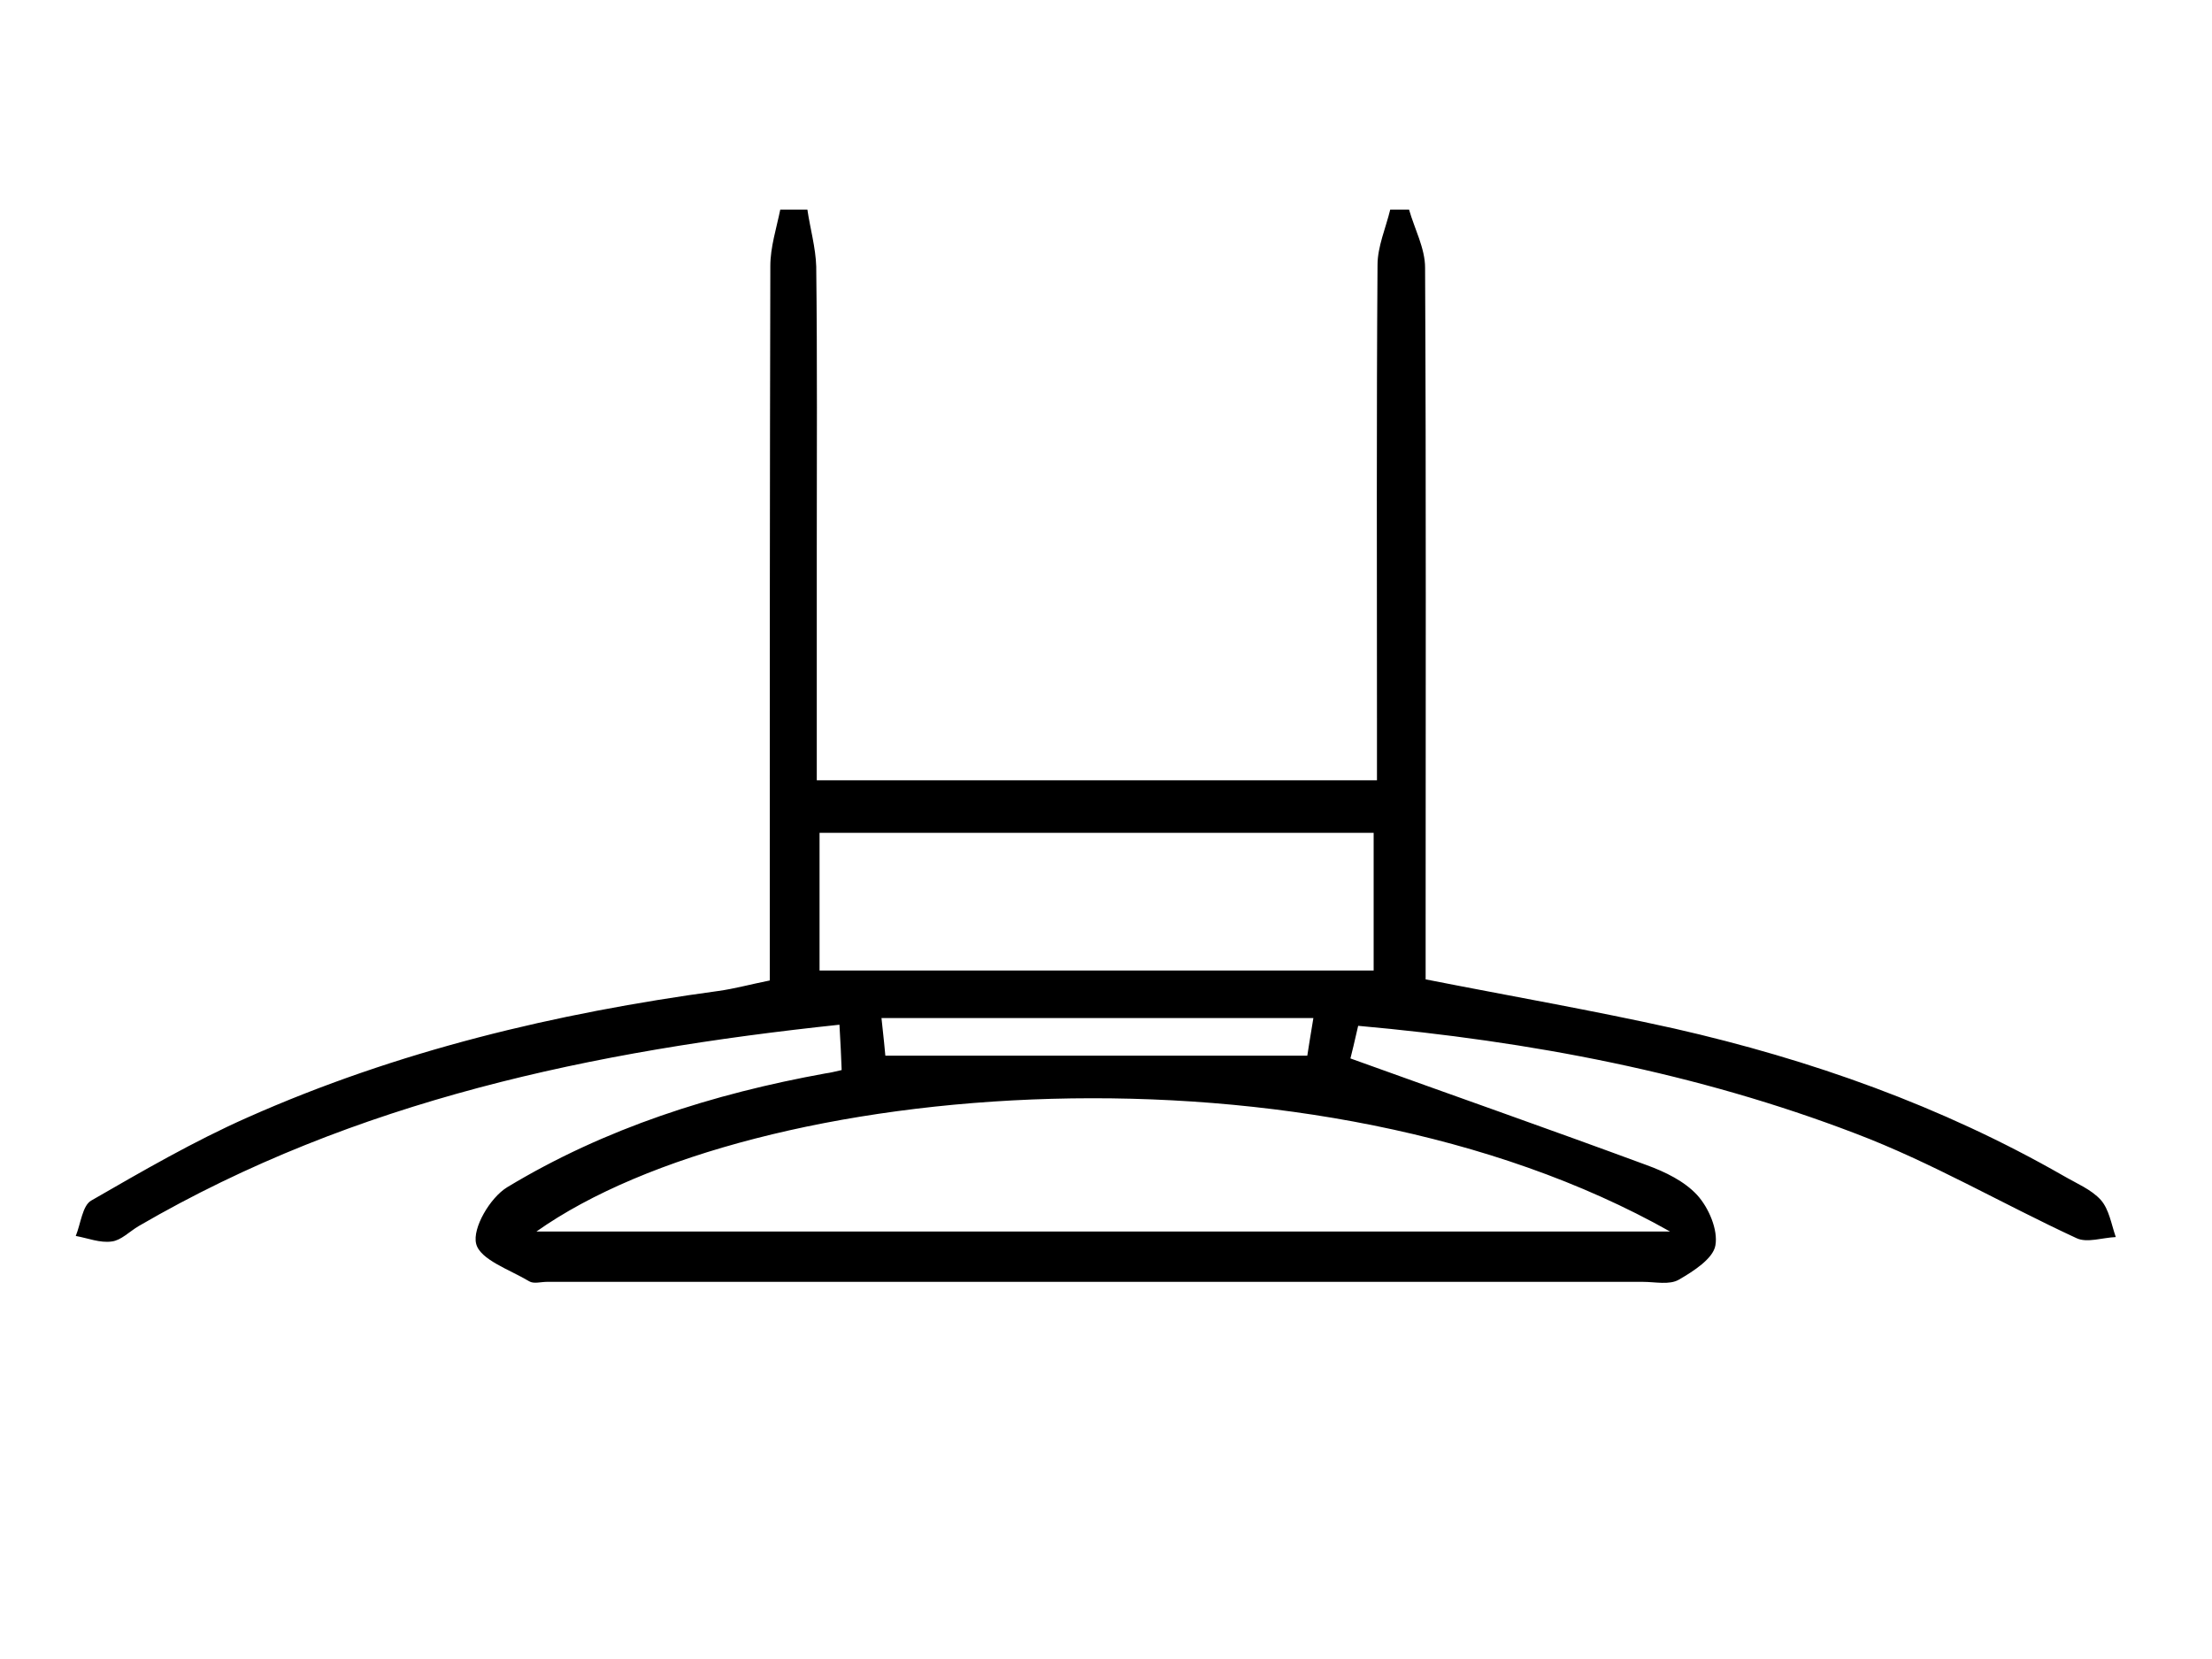 <?xml version="1.0" encoding="utf-8"?>
<!-- Generator: Adobe Illustrator 23.0.0, SVG Export Plug-In . SVG Version: 6.00 Build 0)  -->
<svg version="1.1" id="Layer_1" xmlns="http://www.w3.org/2000/svg" xmlns:xlink="http://www.w3.org/1999/xlink" x="0px" y="0px"
	 viewBox="0 0 400 300" style="enable-background:new 0 0 400 300;" xml:space="preserve">
<path d="M254.8,37.9c1,3.5,2.9,7,2.9,10.5c0.2,39.5,0.1,79,0.1,118.4c0,3.3,0,6.5,0,10.3c15.2,3,30.2,5.6,45,8.9
	c24.6,5.6,48.3,14,70.3,26.6c2.4,1.4,5.1,2.5,6.8,4.4c1.5,1.7,1.9,4.4,2.7,6.7c-2.4,0.1-5.2,1.1-7.1,0.2
	c-13.4-6.2-26.2-13.7-39.9-18.9c-28.7-11-58.8-16.7-90-19.5c-0.6,2.7-1.2,5.1-1.4,5.9c18.3,6.6,36,12.8,53.6,19.3
	c3.3,1.2,6.8,2.9,9.1,5.4c2.1,2.3,3.8,6.3,3.3,9.1c-0.4,2.4-4,4.7-6.6,6.2c-1.7,1-4.3,0.4-6.5,0.4c-66.1,0-132.1,0-198.2,0
	c-1.1,0-2.4,0.4-3.2-0.1c-3.5-2.1-8.9-3.9-9.6-6.8c-0.7-2.8,2.5-8.3,5.6-10.2c17.7-10.7,37.2-16.9,57.6-20.6
	c0.8-0.1,1.6-0.3,2.9-0.6c-0.1-2.5-0.2-4.9-0.4-8.2c-44.4,4.7-87.5,13.6-126.7,36.4c-1.7,1-3.2,2.6-4.9,2.8c-2.1,0.3-4.3-0.6-6.5-1
	c0.9-2.2,1.2-5.5,2.8-6.4c9.2-5.3,18.5-10.7,28.2-15c27.2-12.1,55.8-18.9,85.2-22.9c2.9-0.4,5.8-1.2,9.3-1.9c0-4.9,0-9.5,0-14.1
	c0-38.4,0-76.8,0.1-115.1c0-3.4,1.1-6.8,1.8-10.2c1.6,0,3.3,0,4.9,0c0.5,3.4,1.5,6.9,1.6,10.3c0.2,17,0.1,34,0.1,51
	c0,13.9,0,27.8,0,41.9c34.1,0,67.3,0,101.3,0c0-3.7,0-7,0-10.2c0-27.7-0.1-55.3,0.1-83c0-3.3,1.5-6.7,2.3-10
	C252.6,37.9,253.7,37.9,254.8,37.9z M302,222.7c-64.2-36.2-165.7-27.8-205,0C164.6,222.7,232.1,222.7,302,222.7z M148.2,175.5
	c33.8,0,67.1,0,100.2,0c0-8.4,0-16.7,0-24.9c-33.8,0-66.8,0-100.2,0C148.2,159.2,148.2,167.3,148.2,175.5z M160.1,190.9
	c25.4,0,50.7,0,76.3,0c0.2-1.4,0.6-3.7,1.1-6.8c-26.3,0-52.1,0-78.1,0C159.8,187.6,160,189.9,160.1,190.9z"/>
</svg>
